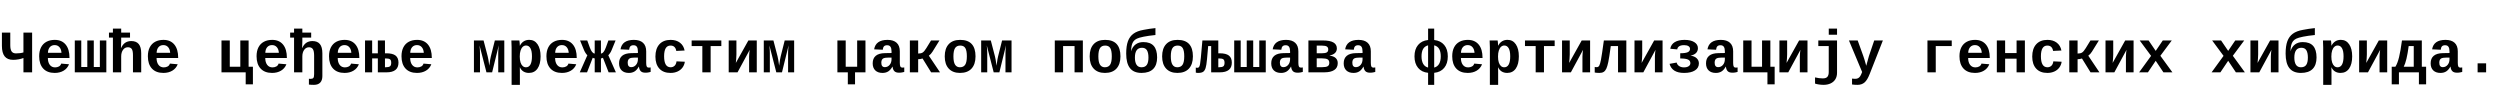 <?xml version="1.0"?>
<svg version="1.1" xmlns="http://www.w3.org/2000/svg" width="1657.926px" height="62.969px"><path fill="#000000" d="M15.547,47.969l0-9.512q-1.289,0.527-3.135,0.879t-3.701,0.352q-3.77,0-5.605-2.295t-1.836-6.982l0-8.789l5.547,0l0,8.379q0,2.812,0.889,4.111t2.9,1.299q2.949,0,4.941-0.645l0-13.145l5.762,0l0,26.348l-5.762,0z M36.254,48.359q-4.922,0-7.598-2.9t-2.676-8.154q0-3.516,1.26-5.938t3.584-3.672t5.508-1.25q4.629,0,7.188,3.086t2.559,8.77l0,0.156l-14.336,0q0,2.871,1.279,4.551t3.506,1.68q1.445,0,2.559-0.615t1.504-1.904l5.176,0.449q-1.074,2.754-3.574,4.248t-5.938,1.494z M36.254,29.902q-2.012,0-3.203,1.357t-1.27,3.76l8.984,0q-0.137-2.344-1.338-3.73t-3.174-1.387z M49.599,47.969l0-21.133l4.297,0l0,17.598l4.004,0l0-17.598l4.297,0l0,17.598l4.023,0l0-17.598l4.297,0l0,21.133l-20.918,0z M80.287,31.836q1.113-2.422,2.793-3.516t4.004-1.094q3.281,0,4.922,1.992t1.641,6.133l0,12.617l-5.469,0l0-11.348q0-2.949-0.791-4.111t-2.588-1.162q-1.992,0-3.213,1.709t-1.221,4.385l0,10.527l-5.488,0l0-23.047l-2.617,0l0-3.301l2.617,0l0-2.637l5.488,0l0,2.637l5.859,0l0,3.301l-5.859,0l0,2.754q0,2.129-0.156,4.16l0.078,0z M108.338,48.359q-4.922,0-7.598-2.9t-2.676-8.154q0-3.516,1.26-5.938t3.584-3.672t5.508-1.25q4.629,0,7.188,3.086t2.559,8.77l0,0.156l-14.336,0q0,2.871,1.279,4.551t3.506,1.68q1.445,0,2.559-0.615t1.504-1.904l5.176,0.449q-1.074,2.754-3.574,4.248t-5.938,1.494z M108.338,29.902q-2.012,0-3.203,1.357t-1.27,3.76l8.984,0q-0.137-2.344-1.338-3.73t-3.174-1.387z  M146.882,47.969l0-21.133l5.508,0l0,17.422l6.973,0l0-17.422l5.508,0l0,17.422l2.852,0l0,11.68l-4.785,0l0-7.969l-16.055,0z M180.422,48.359q-4.922,0-7.598-2.9t-2.676-8.154q0-3.516,1.26-5.938t3.584-3.672t5.508-1.25q4.629,0,7.188,3.086t2.559,8.77l0,0.156l-14.336,0q0,2.871,1.279,4.551t3.506,1.68q1.445,0,2.559-0.615t1.504-1.904l5.176,0.449q-1.074,2.754-3.574,4.248t-5.938,1.494z M180.422,29.902q-2.012,0-3.203,1.357t-1.27,3.76l8.984,0q-0.137-2.344-1.338-3.73t-3.174-1.387z M208.18,56.27q-1.953,0-3.32-0.176l0-3.867l0.996,0.078q1.445,0,1.953-0.635t0.508-2.529l0-12.227q0-3.066-0.82-4.316t-2.559-1.25q-1.992,0-3.213,1.709t-1.221,4.385l0,10.527l-5.488,0l0-23.027l-2.598,0l0-3.32l2.598,0l0-2.637l5.488,0l0,2.637l5.859,0l0,3.32l-5.859,0l0,2.734q0,2.129-0.156,4.16l0.078,0q1.113-2.422,2.793-3.516t4.004-1.094q3.281,0,4.922,1.992t1.641,6.133l0,15.117q0,2.793-1.416,4.297t-4.189,1.504z M228.478,48.359q-4.922,0-7.598-2.9t-2.676-8.154q0-3.516,1.26-5.938t3.584-3.672t5.508-1.25q4.629,0,7.188,3.086t2.559,8.77l0,0.156l-14.336,0q0,2.871,1.279,4.551t3.506,1.68q1.445,0,2.559-0.615t1.504-1.904l5.176,0.449q-1.074,2.754-3.574,4.248t-5.938,1.494z M228.478,29.902q-2.012,0-3.203,1.357t-1.27,3.76l8.984,0q-0.137-2.344-1.338-3.73t-3.174-1.387z M256.314,35.352q4.102,0,6.025,1.504t1.924,4.707t-2.012,4.805t-5.918,1.602l-5.762,0l0-9.258l-3.77,0l0,9.258l-4.727,0l0-21.133l4.727,0l0,8.516l3.77,0l0-8.496l4.727,0l0,8.496l1.016,0z M255.299,44.59l0.625,0q1.914,0,2.715-0.615t0.801-2.373q0-1.621-0.752-2.236t-2.744-0.615l-0.645,0l0,5.84z M276.534,48.359q-4.922,0-7.598-2.9t-2.676-8.154q0-3.516,1.26-5.938t3.584-3.672t5.508-1.25q4.629,0,7.188,3.086t2.559,8.77l0,0.156l-14.336,0q0,2.871,1.279,4.551t3.506,1.68q1.445,0,2.559-0.615t1.504-1.904l5.176,0.449q-1.074,2.754-3.574,4.248t-5.938,1.494z M276.534,29.902q-2.012,0-3.203,1.357t-1.27,3.76l8.984,0q-0.137-2.344-1.338-3.73t-3.174-1.387z  M326.367,47.969l-3.77,0l-4.59-17.871q0.312,3.027,0.312,5.02l0,12.852l-4.023,0l0-21.133l6.387,0l2.754,10.566q0.488,1.777,1.035,6.172l0.215-1.445q0.371-2.891,0.82-4.727l2.656-10.566l6.27,0l0,21.133l-4.023,0l0-12.852q0-2.012,0.352-5.059z M344.438,26.836q0.117,0.41,0.205,1.641t0.088,1.797l0.078,0q0.938-1.855,2.51-2.852t3.662-0.996q3.516,0,5.518,2.949t2.002,7.988q0,5.176-2.021,8.086t-5.713,2.91q-2.09,0-3.633-0.947t-2.363-2.783l-0.039,0l0.039,3.477l0,8.164l-5.488,0l0-24.824q0-1.953-0.156-4.609l5.312,0z M344.692,37.5q0,2.324,0.508,3.896t1.436,2.402t2.178,0.83q1.973,0,2.969-1.855t0.996-5.41q0-3.594-1.025-5.391t-2.9-1.797q-1.211,0-2.168,0.869t-1.475,2.49t-0.518,3.965z M372.645,48.359q-4.922,0-7.598-2.9t-2.676-8.154q0-3.516,1.26-5.938t3.584-3.672t5.508-1.25q4.629,0,7.188,3.086t2.559,8.77l0,0.156l-14.336,0q0,2.871,1.279,4.551t3.506,1.68q1.445,0,2.559-0.615t1.504-1.904l5.176,0.449q-1.074,2.754-3.574,4.248t-5.938,1.494z M372.645,29.902q-2.012,0-3.203,1.357t-1.27,3.76l8.984,0q-0.137-2.344-1.338-3.73t-3.174-1.387z M394.388,38.711q-0.508,0-0.771-0.156t-0.537-0.254l-3.77,9.668l-4.824,0l5.039-11.348q-0.469-0.352-1.123-1.338t-1.064-1.982l-2.656-6.465l4.766,0l1.68,4.629q1.426,3.965,3.262,4.043l0-8.672l4.141,0l0,8.672q1.836-0.078,3.262-4.043l1.68-4.629l4.766,0l-2.656,6.465q-0.41,1.055-1.094,2.031t-1.094,1.289l5.039,11.348l-4.824,0l-3.77-9.668q-0.273,0.098-0.537,0.254t-0.771,0.156l0,9.258l-4.141,0l0-9.258z M417.049,48.359q-3.066,0-4.785-1.67t-1.719-4.697q0-3.281,2.041-4.99t6.104-1.768l4.355-0.078l0-1.074q0-2.012-0.684-3.047t-2.207-1.035q-1.426,0-2.1,0.713t-0.83,2.275l-5.723-0.273q1.055-6.27,8.887-6.27q3.945,0,6.045,1.934t2.1,5.684l0,7.656q0,1.777,0.4,2.451t1.338,0.674q0.625,0,1.211-0.117l0,2.969q-0.488,0.117-0.879,0.215t-0.781,0.156t-0.83,0.098t-1.025,0.039q-2.07,0-3.057-1.016t-1.182-2.988l-0.117,0q-1.23,2.207-2.803,3.184t-3.76,0.977z M423.045,38.184l-2.617,0.039q-1.758,0.039-2.549,0.361t-1.201,1.035t-0.41,1.943q0,2.969,2.344,2.969q1.895,0,3.164-1.494t1.27-3.779l0-1.074z M444.69,48.359q-4.805,0-7.422-2.861t-2.617-7.979q0-5.234,2.637-8.154t7.48-2.92q3.73,0,6.172,1.875t3.066,5.176l-5.527,0.273q-0.234-1.621-1.172-2.588t-2.656-0.967q-4.238,0-4.238,7.09q0,7.305,4.316,7.305q1.562,0,2.617-0.986t1.309-2.939l5.508,0.254q-0.293,2.168-1.553,3.867t-3.311,2.627t-4.609,0.928z M458.679,26.836l19.688,0l0,3.711l-7.09,0l0,17.422l-5.508,0l0-17.422l-7.09,0l0-3.711z M488.371,26.836l0,9.297q0,0.898-0.137,2.871t-0.254,2.734l8.32-14.902l5.566,0l0,21.133l-5.078,0l0-10.547q0-0.977,0.137-2.402t0.254-1.953l-8.066,14.902l-5.859,0l0-21.133l5.117,0z M518.59,47.969l-3.77,0l-4.59-17.871q0.312,3.027,0.312,5.02l0,12.852l-4.023,0l0-21.133l6.387,0l2.754,10.566q0.488,1.777,1.035,6.172l0.215-1.445q0.371-2.891,0.82-4.727l2.656-10.566l6.27,0l0,21.133l-4.023,0l0-12.852q0-2.012,0.352-5.059z  M562.251,47.969l-6.914,0l0-21.133l5.508,0l0,17.402l7.598,0l0-17.402l5.508,0l0,21.133l-6.914,0l0,7.969l-4.785,0l0-7.969z M585.244,48.359q-3.066,0-4.785-1.67t-1.719-4.697q0-3.281,2.041-4.99t6.104-1.768l4.355-0.078l0-1.074q0-2.012-0.684-3.047t-2.207-1.035q-1.426,0-2.1,0.713t-0.83,2.275l-5.723-0.273q1.055-6.27,8.887-6.27q3.945,0,6.045,1.934t2.1,5.684l0,7.656q0,1.777,0.4,2.451t1.338,0.674q0.625,0,1.211-0.117l0,2.969q-0.488,0.117-0.879,0.215t-0.781,0.156t-0.83,0.098t-1.025,0.039q-2.07,0-3.057-1.016t-1.182-2.988l-0.117,0q-1.23,2.207-2.803,3.184t-3.76,0.977z M591.24,38.184l-2.617,0.039q-1.758,0.039-2.549,0.361t-1.201,1.035t-0.41,1.943q0,2.969,2.344,2.969q1.895,0,3.164-1.494t1.27-3.779l0-1.074z M603.393,26.836l5.508,0l0,8.672q1.914,0,2.979-0.674t2.432-2.9l3.125-5.098l5.586,0l-4.609,7.441q-1.035,1.66-2.422,2.656l7.402,11.035l-5.898,0l-5.684-9.18q-1.523,0.488-2.91,0.488l0,8.691l-5.508,0l0-21.133z M646.933,37.383q0,5.254-2.656,8.115t-7.637,2.861q-4.805,0-7.461-2.861t-2.656-8.115q0-5.234,2.637-8.086t7.598-2.852q10.176,0,10.176,10.938z M641.191,37.383q0-3.75-0.996-5.459t-3.359-1.709q-2.422,0-3.486,1.719t-1.064,5.449q0,3.77,1.084,5.498t3.213,1.729q2.422,0,3.516-1.709t1.094-5.518z M662.757,47.969l-3.77,0l-4.59-17.871q0.312,3.027,0.312,5.02l0,12.852l-4.023,0l0-21.133l6.387,0l2.754,10.566q0.488,1.777,1.035,6.172l0.215-1.445q0.371-2.891,0.82-4.727l2.656-10.566l6.27,0l0,21.133l-4.023,0l0-12.852q0-2.012,0.352-5.059z  M718.118,26.836l0,21.133l-5.508,0l0-17.422l-7.598,0l0,17.422l-5.508,0l0-21.133l18.613,0z M743.044,37.383q0,5.254-2.656,8.115t-7.637,2.861q-4.805,0-7.461-2.861t-2.656-8.115q0-5.234,2.637-8.086t7.598-2.852q10.176,0,10.176,10.938z M737.302,37.383q0-3.75-0.996-5.459t-3.359-1.709q-2.422,0-3.486,1.719t-1.064,5.449q0,3.77,1.084,5.498t3.213,1.729q2.422,0,3.516-1.709t1.094-5.518z M761.623,38.184q0-3.223-1.016-4.863t-3.262-1.641q-4.707,0-4.707,6.504q0,3.105,1.084,4.766t3.291,1.66q2.422,0,3.516-1.582t1.094-4.844z M758.244,27.91q4.629,0,6.875,2.539t2.246,7.676q0,4.98-2.598,7.607t-7.754,2.627t-7.656-3.184t-2.5-9.629q0-5.059,1.152-8.203t3.633-4.971t6.699-2.568q4.004-0.781,7.91-1.172l0,4.59q-4.668,0.469-7.793,1.104t-4.521,1.309t-2.197,1.719t-1.191,2.627t-0.469,4.062q0.938-3.047,3.018-4.59t5.146-1.543z M791.1,37.383q0,5.254-2.656,8.115t-7.637,2.861q-4.805,0-7.461-2.861t-2.656-8.115q0-5.234,2.637-8.086t7.598-2.852q10.176,0,10.176,10.938z M785.358,37.383q0-3.75-0.996-5.459t-3.359-1.709q-2.422,0-3.486,1.719t-1.064,5.449q0,3.77,1.084,5.498t3.213,1.729q2.422,0,3.516-1.709t1.094-5.518z M801.222,30.547l-0.781,8.789q-0.371,4.062-0.938,5.811t-1.631,2.48t-3.408,0.732q-0.723,0-1.445-0.215l0-3.32q0.371,0.156,0.938,0.156q0.84,0,1.23-0.547t0.654-1.895t0.518-4.16l1.035-11.543l10.547,0l0,8.516l1.016,0q4.102,0,6.025,1.504t1.924,4.707t-2.012,4.805t-5.918,1.602l-5.762,0l0-17.422l-1.992,0z M807.941,44.59l0.625,0q1.914,0,2.715-0.615t0.801-2.373q0-1.621-0.752-2.236t-2.744-0.615l-0.645,0l0,5.84z M818.492,47.969l0-21.133l4.297,0l0,17.598l4.004,0l0-17.598l4.297,0l0,17.598l4.023,0l0-17.598l4.297,0l0,21.133l-20.918,0z M849.551,48.359q-3.066,0-4.785-1.67t-1.719-4.697q0-3.281,2.041-4.99t6.104-1.768l4.355-0.078l0-1.074q0-2.012-0.684-3.047t-2.207-1.035q-1.426,0-2.1,0.713t-0.83,2.275l-5.723-0.273q1.055-6.27,8.887-6.27q3.945,0,6.045,1.934t2.1,5.684l0,7.656q0,1.777,0.4,2.451t1.338,0.674q0.625,0,1.211-0.117l0,2.969q-0.488,0.117-0.879,0.215t-0.781,0.156t-0.83,0.098t-1.025,0.039q-2.07,0-3.057-1.016t-1.182-2.988l-0.117,0q-1.23,2.207-2.803,3.184t-3.76,0.977z M855.547,38.184l-2.617,0.039q-1.758,0.039-2.549,0.361t-1.201,1.035t-0.41,1.943q0,2.969,2.344,2.969q1.895,0,3.164-1.494t1.27-3.779l0-1.074z M877.388,26.836q9.18,0,9.18,5.293q0,1.836-1.25,3.037t-3.496,1.611l0,0.137q2.617,0.312,3.975,1.582t1.357,3.379q0,3.066-2.334,4.58t-6.611,1.514l-10.508,0l0-21.133l9.688,0z M873.208,44.551l3.652,0q2.578,0,3.633-0.654t1.055-2.217q0-1.66-1.113-2.324t-3.789-0.664l-3.438,0l0,5.859z M873.208,30.254l0,5.078l3.281,0q2.383,0,3.369-0.566t0.986-1.992q0-1.309-0.938-1.914t-3.164-0.605l-3.535,0z M897.607,48.359q-3.066,0-4.785-1.67t-1.719-4.697q0-3.281,2.041-4.99t6.104-1.768l4.355-0.078l0-1.074q0-2.012-0.684-3.047t-2.207-1.035q-1.426,0-2.1,0.713t-0.83,2.275l-5.723-0.273q1.055-6.27,8.887-6.27q3.945,0,6.045,1.934t2.1,5.684l0,7.656q0,1.777,0.4,2.451t1.338,0.674q0.625,0,1.211-0.117l0,2.969q-0.488,0.117-0.879,0.215t-0.781,0.156t-0.83,0.098t-1.025,0.039q-2.07,0-3.057-1.016t-1.182-2.988l-0.117,0q-1.23,2.207-2.803,3.184t-3.76,0.977z M903.603,38.184l-2.617,0.039q-1.758,0.039-2.549,0.361t-1.201,1.035t-0.41,1.943q0,2.969,2.344,2.969q1.895,0,3.164-1.494t1.27-3.779l0-1.074z  M942.713,37.383q0,3.047,1.094,4.961t3.262,2.461l0-14.746q-2.266,0.586-3.311,2.422t-1.045,4.902z M947.069,56.27l0-7.988q-4.219-0.391-6.621-3.262t-2.402-7.637q0-4.727,2.383-7.568t6.641-3.291l0-7.539l4.043,0l0,7.539q4.238,0.449,6.631,3.281t2.393,7.578q0,4.766-2.402,7.637t-6.621,3.262l0,7.988l-4.043,0z M955.467,37.383q0-3.066-1.055-4.912t-3.301-2.412l0,14.746q2.168-0.547,3.262-2.451t1.094-4.971z M973.343,48.359q-4.922,0-7.598-2.9t-2.676-8.154q0-3.516,1.26-5.938t3.584-3.672t5.508-1.25q4.629,0,7.188,3.086t2.559,8.77l0,0.156l-14.336,0q0,2.871,1.279,4.551t3.506,1.68q1.445,0,2.559-0.615t1.504-1.904l5.176,0.449q-1.074,2.754-3.574,4.248t-5.938,1.494z M973.343,29.902q-2.012,0-3.203,1.357t-1.27,3.76l8.984,0q-0.137-2.344-1.338-3.73t-3.174-1.387z M993.191,26.836q0.117,0.41,0.205,1.641t0.088,1.797l0.078,0q0.938-1.855,2.51-2.852t3.662-0.996q3.516,0,5.518,2.949t2.002,7.988q0,5.176-2.021,8.086t-5.713,2.91q-2.09,0-3.633-0.947t-2.363-2.783l-0.039,0l0.039,3.477l0,8.164l-5.488,0l0-24.824q0-1.953-0.156-4.609l5.312,0z M993.445,37.5q0,2.324,0.508,3.896t1.436,2.402t2.178,0.83q1.973,0,2.969-1.855t0.996-5.41q0-3.594-1.025-5.391t-2.9-1.797q-1.211,0-2.168,0.869t-1.475,2.49t-0.518,3.965z M1011.321,26.836l19.688,0l0,3.711l-7.09,0l0,17.422l-5.508,0l0-17.422l-7.09,0l0-3.711z M1041.013,26.836l0,9.297q0,0.898-0.137,2.871t-0.254,2.734l8.32-14.902l5.566,0l0,21.133l-5.078,0l0-10.547q0-0.977,0.137-2.402t0.254-1.953l-8.066,14.902l-5.859,0l0-21.133l5.117,0z M1073.029,47.969l0-17.422l-4.805,0q-1.035,7.656-1.65,10.586t-1.318,4.424t-1.777,2.148t-2.891,0.654q-0.703,0-1.631-0.078t-1.377-0.176l0-3.73q0.488,0.176,1.328,0.176q1.094,0,1.67-1.016t1.152-3.984t1.904-12.715l14.902,0l0,21.133l-5.508,0z M1089.068,26.836l0,9.297q0,0.898-0.137,2.871t-0.254,2.734l8.32-14.902l5.566,0l0,21.133l-5.078,0l0-10.547q0-0.977,0.137-2.402t0.254-1.953l-8.066,14.902l-5.859,0l0-21.133l5.117,0z M1116.768,48.359q-7.891,0-9.57-6.016l4.707-0.859q0.332,1.445,1.641,2.324t3.184,0.879q1.992,0,3.135-0.771t1.143-2.021q0-1.641-1.523-2.383t-5.215-0.742l0-3.457q3.477,0,4.99-0.693t1.514-2.197q0-1.172-1.035-1.826t-2.871-0.654q-2.109,0-3.262,0.732t-1.309,2.08l-4.629-0.43q0.508-2.891,2.979-4.385t6.553-1.494q4.043,0,6.426,1.504t2.383,3.984q0,1.914-1.221,3.184t-3.623,1.777l0,0.039q2.5,0.273,3.994,1.67t1.494,3.428q0,2.988-2.607,4.658t-7.275,1.67z M1137.886,48.359q-3.066,0-4.785-1.67t-1.719-4.697q0-3.281,2.041-4.99t6.104-1.768l4.355-0.078l0-1.074q0-2.012-0.684-3.047t-2.207-1.035q-1.426,0-2.1,0.713t-0.83,2.275l-5.723-0.273q1.055-6.27,8.887-6.27q3.945,0,6.045,1.934t2.1,5.684l0,7.656q0,1.777,0.4,2.451t1.338,0.674q0.625,0,1.211-0.117l0,2.969q-0.488,0.117-0.879,0.215t-0.781,0.156t-0.83,0.098t-1.025,0.039q-2.07,0-3.057-1.016t-1.182-2.988l-0.117,0q-1.23,2.207-2.803,3.184t-3.76,0.977z M1143.882,38.184l-2.617,0.039q-1.758,0.039-2.549,0.361t-1.201,1.035t-0.41,1.943q0,2.969,2.344,2.969q1.895,0,3.164-1.494t1.27-3.779l0-1.074z M1156.055,47.969l0-21.133l5.508,0l0,17.422l6.973,0l0-17.422l5.508,0l0,17.422l2.852,0l0,11.68l-4.785,0l0-7.969l-16.055,0z M1185.18,26.836l0,9.297q0,0.898-0.137,2.871t-0.254,2.734l8.32-14.902l5.566,0l0,21.133l-5.078,0l0-10.547q0-0.977,0.137-2.402t0.254-1.953l-8.066,14.902l-5.859,0l0-21.133l5.117,0z M1218.271,48.223q0,2.52-1.104,4.326t-3.145,2.764t-4.717,0.957q-1.543,0-3.145-0.254t-2.48-0.586l0-4.102q2.656,0.664,5.137,0.664q2.148,0,3.047-1.045t0.898-3.174l0-17.227l-6.914,0l0-3.711l12.422,0l0,21.387z M1212.782,23.027l0-4.043l5.488,0l0,4.043l-5.488,0z M1231.771,56.27q-2.07,0-3.555-0.254l0-3.906l0.996,0.098l0.996,0.059q1.172,0,1.943-0.371t1.387-1.23t1.377-2.91l-8.75-20.918l5.801,0l3.711,10.293q0.781,2.129,1.973,6.523l0.176-0.723l1.582-5.723l3.516-10.371l5.742,0l-8.75,22.246q-1.562,4.023-3.418,5.605t-4.727,1.582z  M1294.339,26.836l0,3.711l-10.605,0l0,17.422l-5.508,0l0-21.133l16.113,0z M1309.734,48.359q-4.922,0-7.598-2.9t-2.676-8.154q0-3.516,1.26-5.938t3.584-3.672t5.508-1.25q4.629,0,7.188,3.086t2.559,8.77l0,0.156l-14.336,0q0,2.871,1.279,4.551t3.506,1.68q1.445,0,2.559-0.615t1.504-1.904l5.176,0.449q-1.074,2.754-3.574,4.248t-5.938,1.494z M1309.734,29.902q-2.012,0-3.203,1.357t-1.27,3.76l8.984,0q-0.137-2.344-1.338-3.73t-3.174-1.387z M1342.844,26.836l0,21.133l-5.508,0l0-9.043l-7.598,0l0,9.043l-5.508,0l0-21.133l5.508,0l0,8.359l7.598,0l0-8.359l5.508,0z M1357.75,48.359q-4.805,0-7.422-2.861t-2.617-7.979q0-5.234,2.637-8.154t7.48-2.92q3.73,0,6.172,1.875t3.066,5.176l-5.527,0.273q-0.234-1.621-1.172-2.588t-2.656-0.967q-4.238,0-4.238,7.09q0,7.305,4.316,7.305q1.562,0,2.617-0.986t1.309-2.939l5.508,0.254q-0.293,2.168-1.553,3.867t-3.311,2.627t-4.609,0.928z M1372.286,26.836l5.508,0l0,8.672q1.914,0,2.979-0.674t2.432-2.9l3.125-5.098l5.586,0l-4.609,7.441q-1.035,1.66-2.422,2.656l7.402,11.035l-5.898,0l-5.684-9.18q-1.523,0.488-2.91,0.488l0,8.691l-5.508,0l0-21.133z M1401.431,26.836l0,9.297q0,0.898-0.137,2.871t-0.254,2.734l8.32-14.902l5.566,0l0,21.133l-5.078,0l0-10.547q0-0.977,0.137-2.402t0.254-1.953l-8.066,14.902l-5.859,0l0-21.133l5.117,0z M1434.717,47.969l-5.117-7.656l-5.156,7.656l-5.84,0l7.93-10.918l-7.559-10.215l5.918,0l4.707,6.914l4.688-6.914l5.957,0l-7.559,10.156l7.988,10.977l-5.957,0z  M1482.773,47.969l-5.117-7.656l-5.156,7.656l-5.84,0l7.93-10.918l-7.559-10.215l5.918,0l4.707,6.914l4.688-6.914l5.957,0l-7.559,10.156l7.988,10.977l-5.957,0z M1497.543,26.836l0,9.297q0,0.898-0.137,2.871t-0.254,2.734l8.32-14.902l5.566,0l0,21.133l-5.078,0l0-10.547q0-0.977,0.137-2.402t0.254-1.953l-8.066,14.902l-5.859,0l0-21.133l5.117,0z M1530.516,38.184q0-3.223-1.016-4.863t-3.262-1.641q-4.707,0-4.707,6.504q0,3.105,1.084,4.766t3.291,1.66q2.422,0,3.516-1.582t1.094-4.844z M1527.137,27.91q4.629,0,6.875,2.539t2.246,7.676q0,4.98-2.598,7.607t-7.754,2.627t-7.656-3.184t-2.5-9.629q0-5.059,1.152-8.203t3.633-4.971t6.699-2.568q4.004-0.781,7.91-1.172l0,4.59q-4.668,0.469-7.793,1.104t-4.521,1.309t-2.197,1.719t-1.191,2.627t-0.469,4.062q0.938-3.047,3.018-4.59t5.146-1.543z M1545.833,26.836q0.117,0.41,0.205,1.641t0.088,1.797l0.078,0q0.938-1.855,2.51-2.852t3.662-0.996q3.516,0,5.518,2.949t2.002,7.988q0,5.176-2.021,8.086t-5.713,2.91q-2.09,0-3.633-0.947t-2.363-2.783l-0.039,0l0.039,3.477l0,8.164l-5.488,0l0-24.824q0-1.953-0.156-4.609l5.312,0z M1546.087,37.5q0,2.324,0.508,3.896t1.436,2.402t2.178,0.83q1.973,0,2.969-1.855t0.996-5.41q0-3.594-1.025-5.391t-2.9-1.797q-1.211,0-2.168,0.869t-1.475,2.49t-0.518,3.965z M1569.627,26.836l0,9.297q0,0.898-0.137,2.871t-0.254,2.734l8.32-14.902l5.566,0l0,21.133l-5.078,0l0-10.547q0-0.977,0.137-2.402t0.254-1.953l-8.066,14.902l-5.859,0l0-21.133l5.117,0z M1600.725,30.547l-3.359,0q-1.309,10.02-3.281,13.711l6.641,0l0-13.711z M1590.901,47.969l0,7.969l-4.785,0l0-11.68l2.441,0q1.406-2.188,2.422-6.338t1.934-11.084l13.164,0l0,17.422l2.852,0l0,11.68l-4.785,0l0-7.969l-13.242,0z M1618.444,48.359q-3.066,0-4.785-1.67t-1.719-4.697q0-3.281,2.041-4.99t6.104-1.768l4.355-0.078l0-1.074q0-2.012-0.684-3.047t-2.207-1.035q-1.426,0-2.1,0.713t-0.83,2.275l-5.723-0.273q1.055-6.27,8.887-6.27q3.945,0,6.045,1.934t2.1,5.684l0,7.656q0,1.777,0.4,2.451t1.338,0.674q0.625,0,1.211-0.117l0,2.969q-0.488,0.117-0.879,0.215t-0.781,0.156t-0.83,0.098t-1.025,0.039q-2.07,0-3.057-1.016t-1.182-2.988l-0.117,0q-1.23,2.207-2.803,3.184t-3.76,0.977z M1624.44,38.184l-2.617,0.039q-1.758,0.039-2.549,0.361t-1.201,1.035t-0.41,1.943q0,2.969,2.344,2.969q1.895,0,3.164-1.494t1.27-3.779l0-1.074z M1643.078,47.969l0-5.957l5.645,0l0,5.957l-5.645,0z"/></svg>
